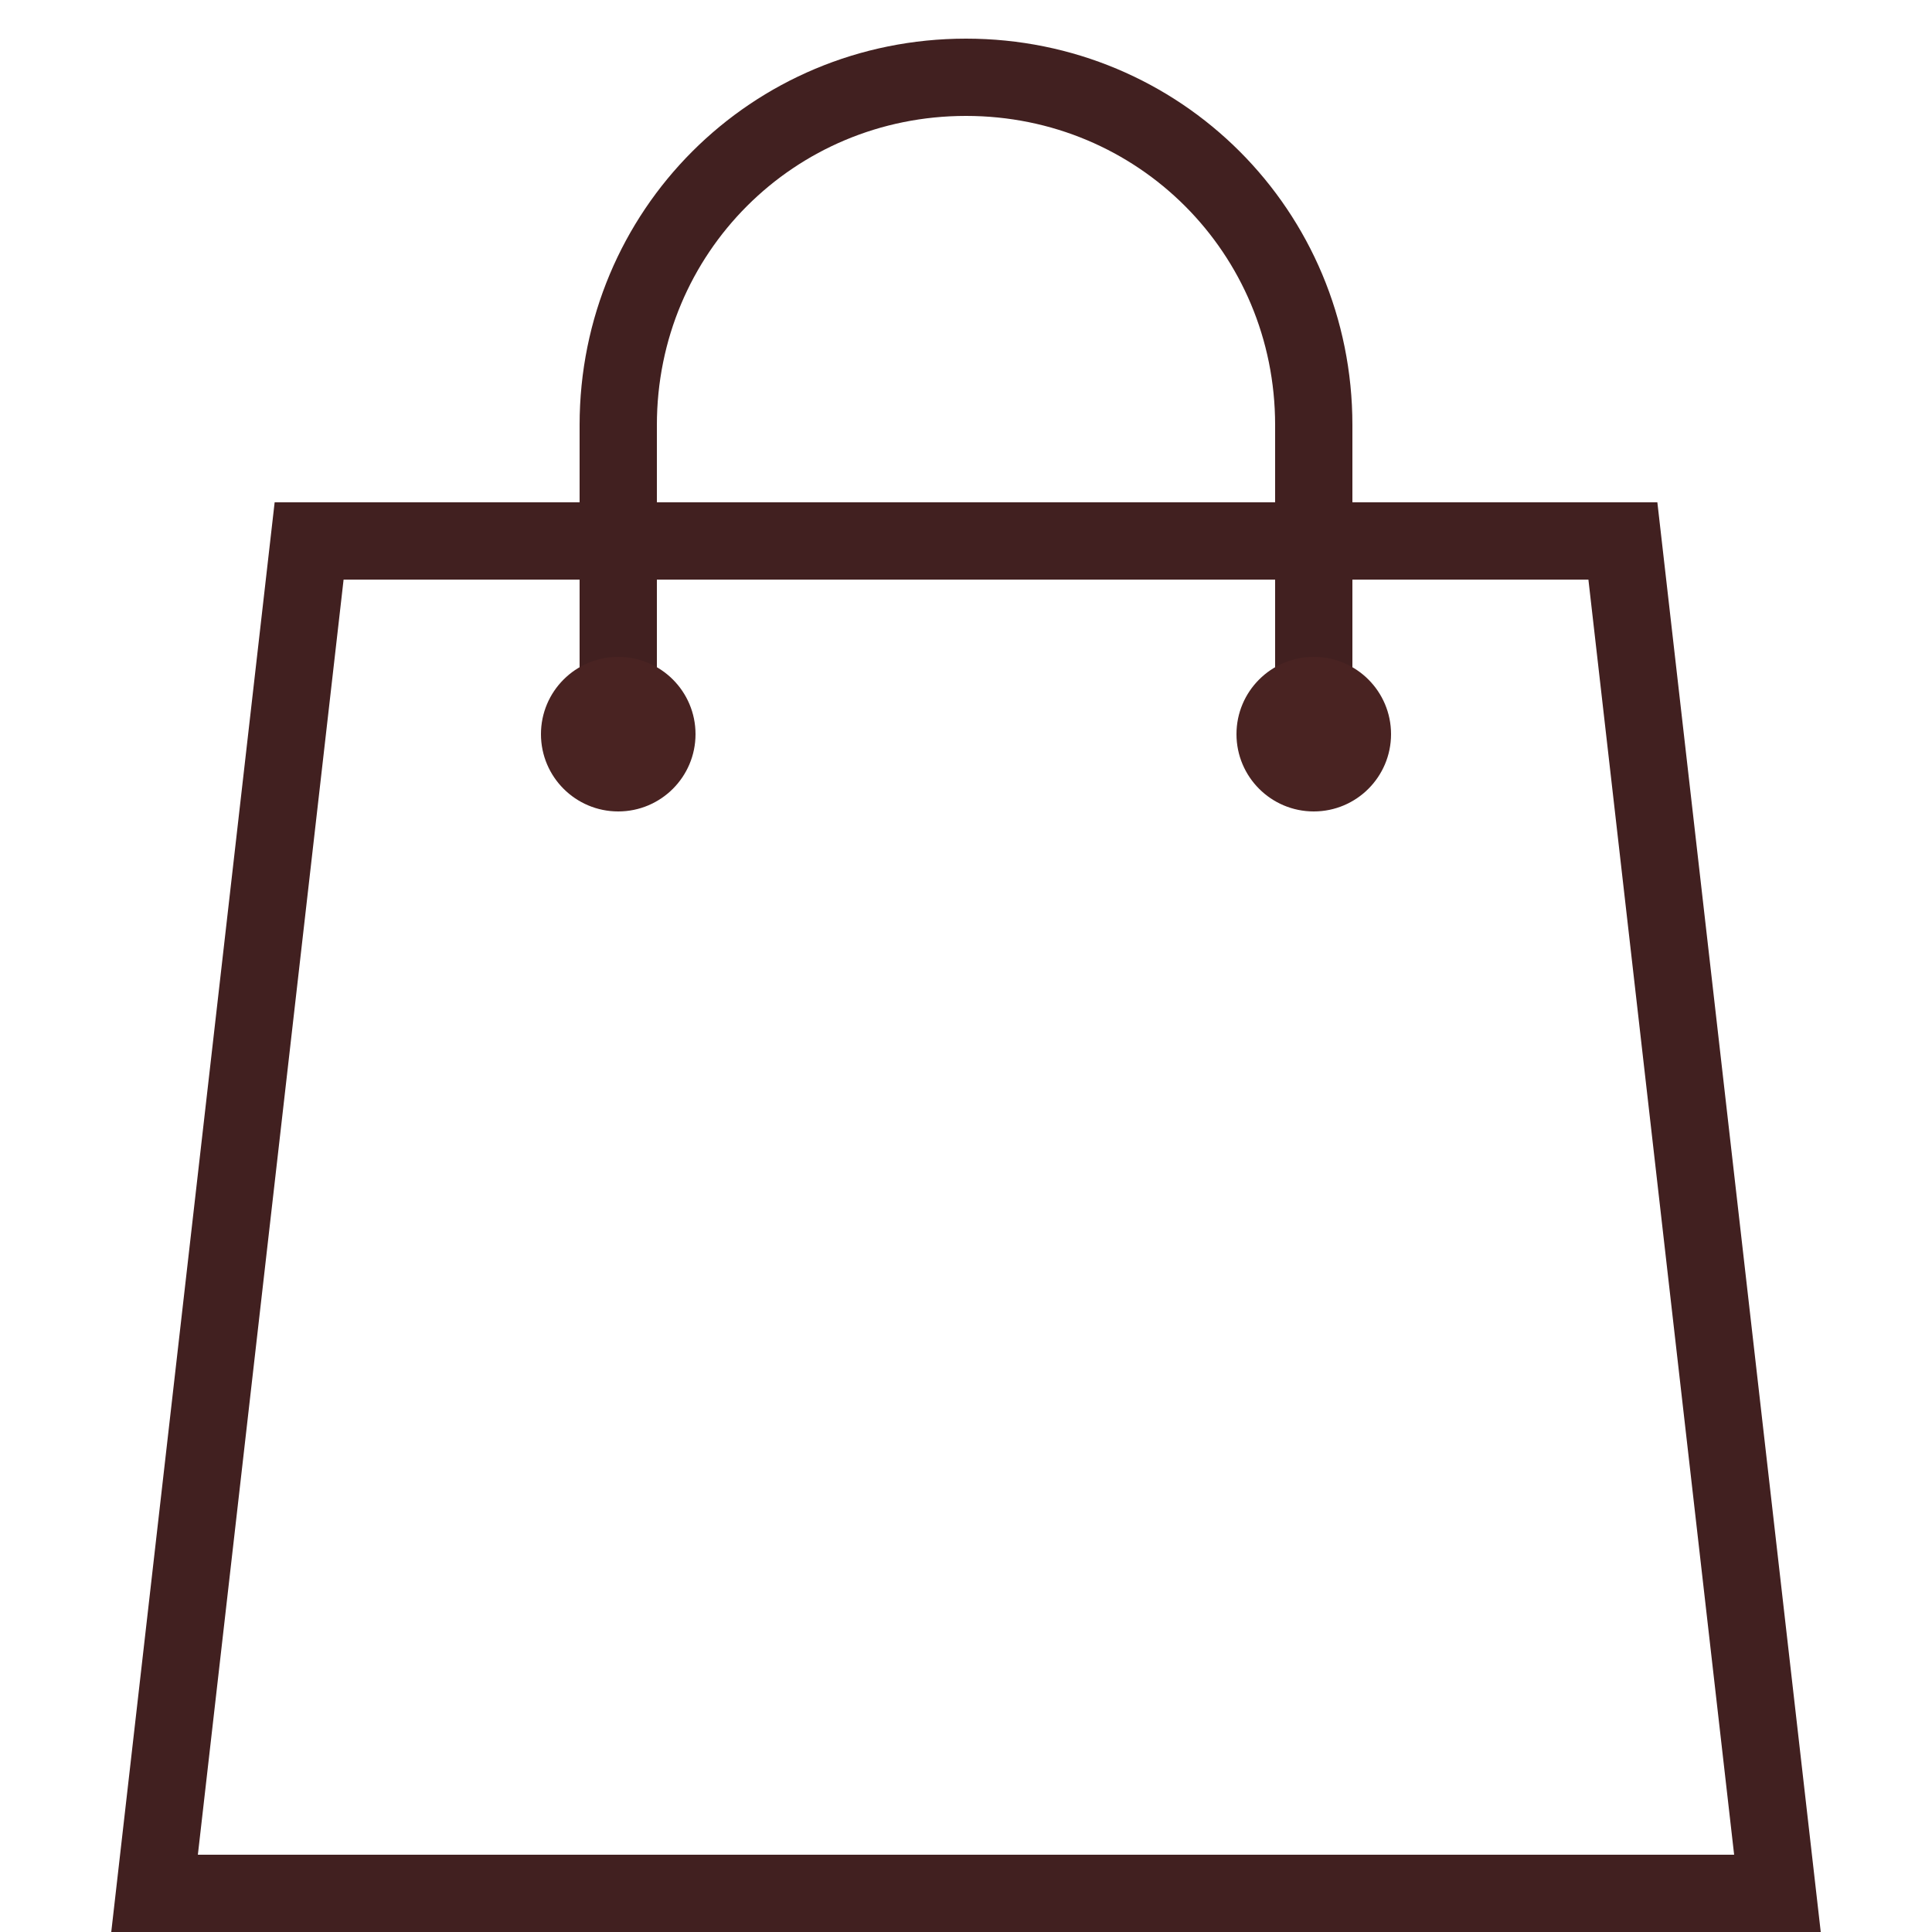 <?xml version="1.0" encoding="utf-8"?>
<!-- Generator: Adobe Illustrator 19.2.1, SVG Export Plug-In . SVG Version: 6.00 Build 0)  -->
<svg version="1.1" id="Layer_1" xmlns="http://www.w3.org/2000/svg" xmlns:xlink="http://www.w3.org/1999/xlink" x="0px" y="0px"
	 viewBox="0 0 50 50" style="enable-background:new 0 0 50 50;" xml:space="preserve">
<style type="text/css">
	.st0{fill:none;stroke:#412020;stroke-width:2;stroke-miterlimit:10;}
	.st1{fill:none;}
	.st2{fill:none;stroke:#412020;stroke-width:2;stroke-linecap:round;stroke-miterlimit:10;}
	.st3{fill:#492322;}
</style>
<path class="st0" d="M8,14L4,49h42l-4-35H8z"/>
<rect class="st1" width="50" height="50"/>
<path class="st2" d="M34,19c0-1.2,0-6.8,0-8c0-5-4-9-9-9s-9,4-9,9c0,1.2,0,6.8,0,8"/>
<circle class="st3" cx="34" cy="19" r="2"/>
<circle class="st3" cx="16" cy="19" r="2"/>
</svg>
